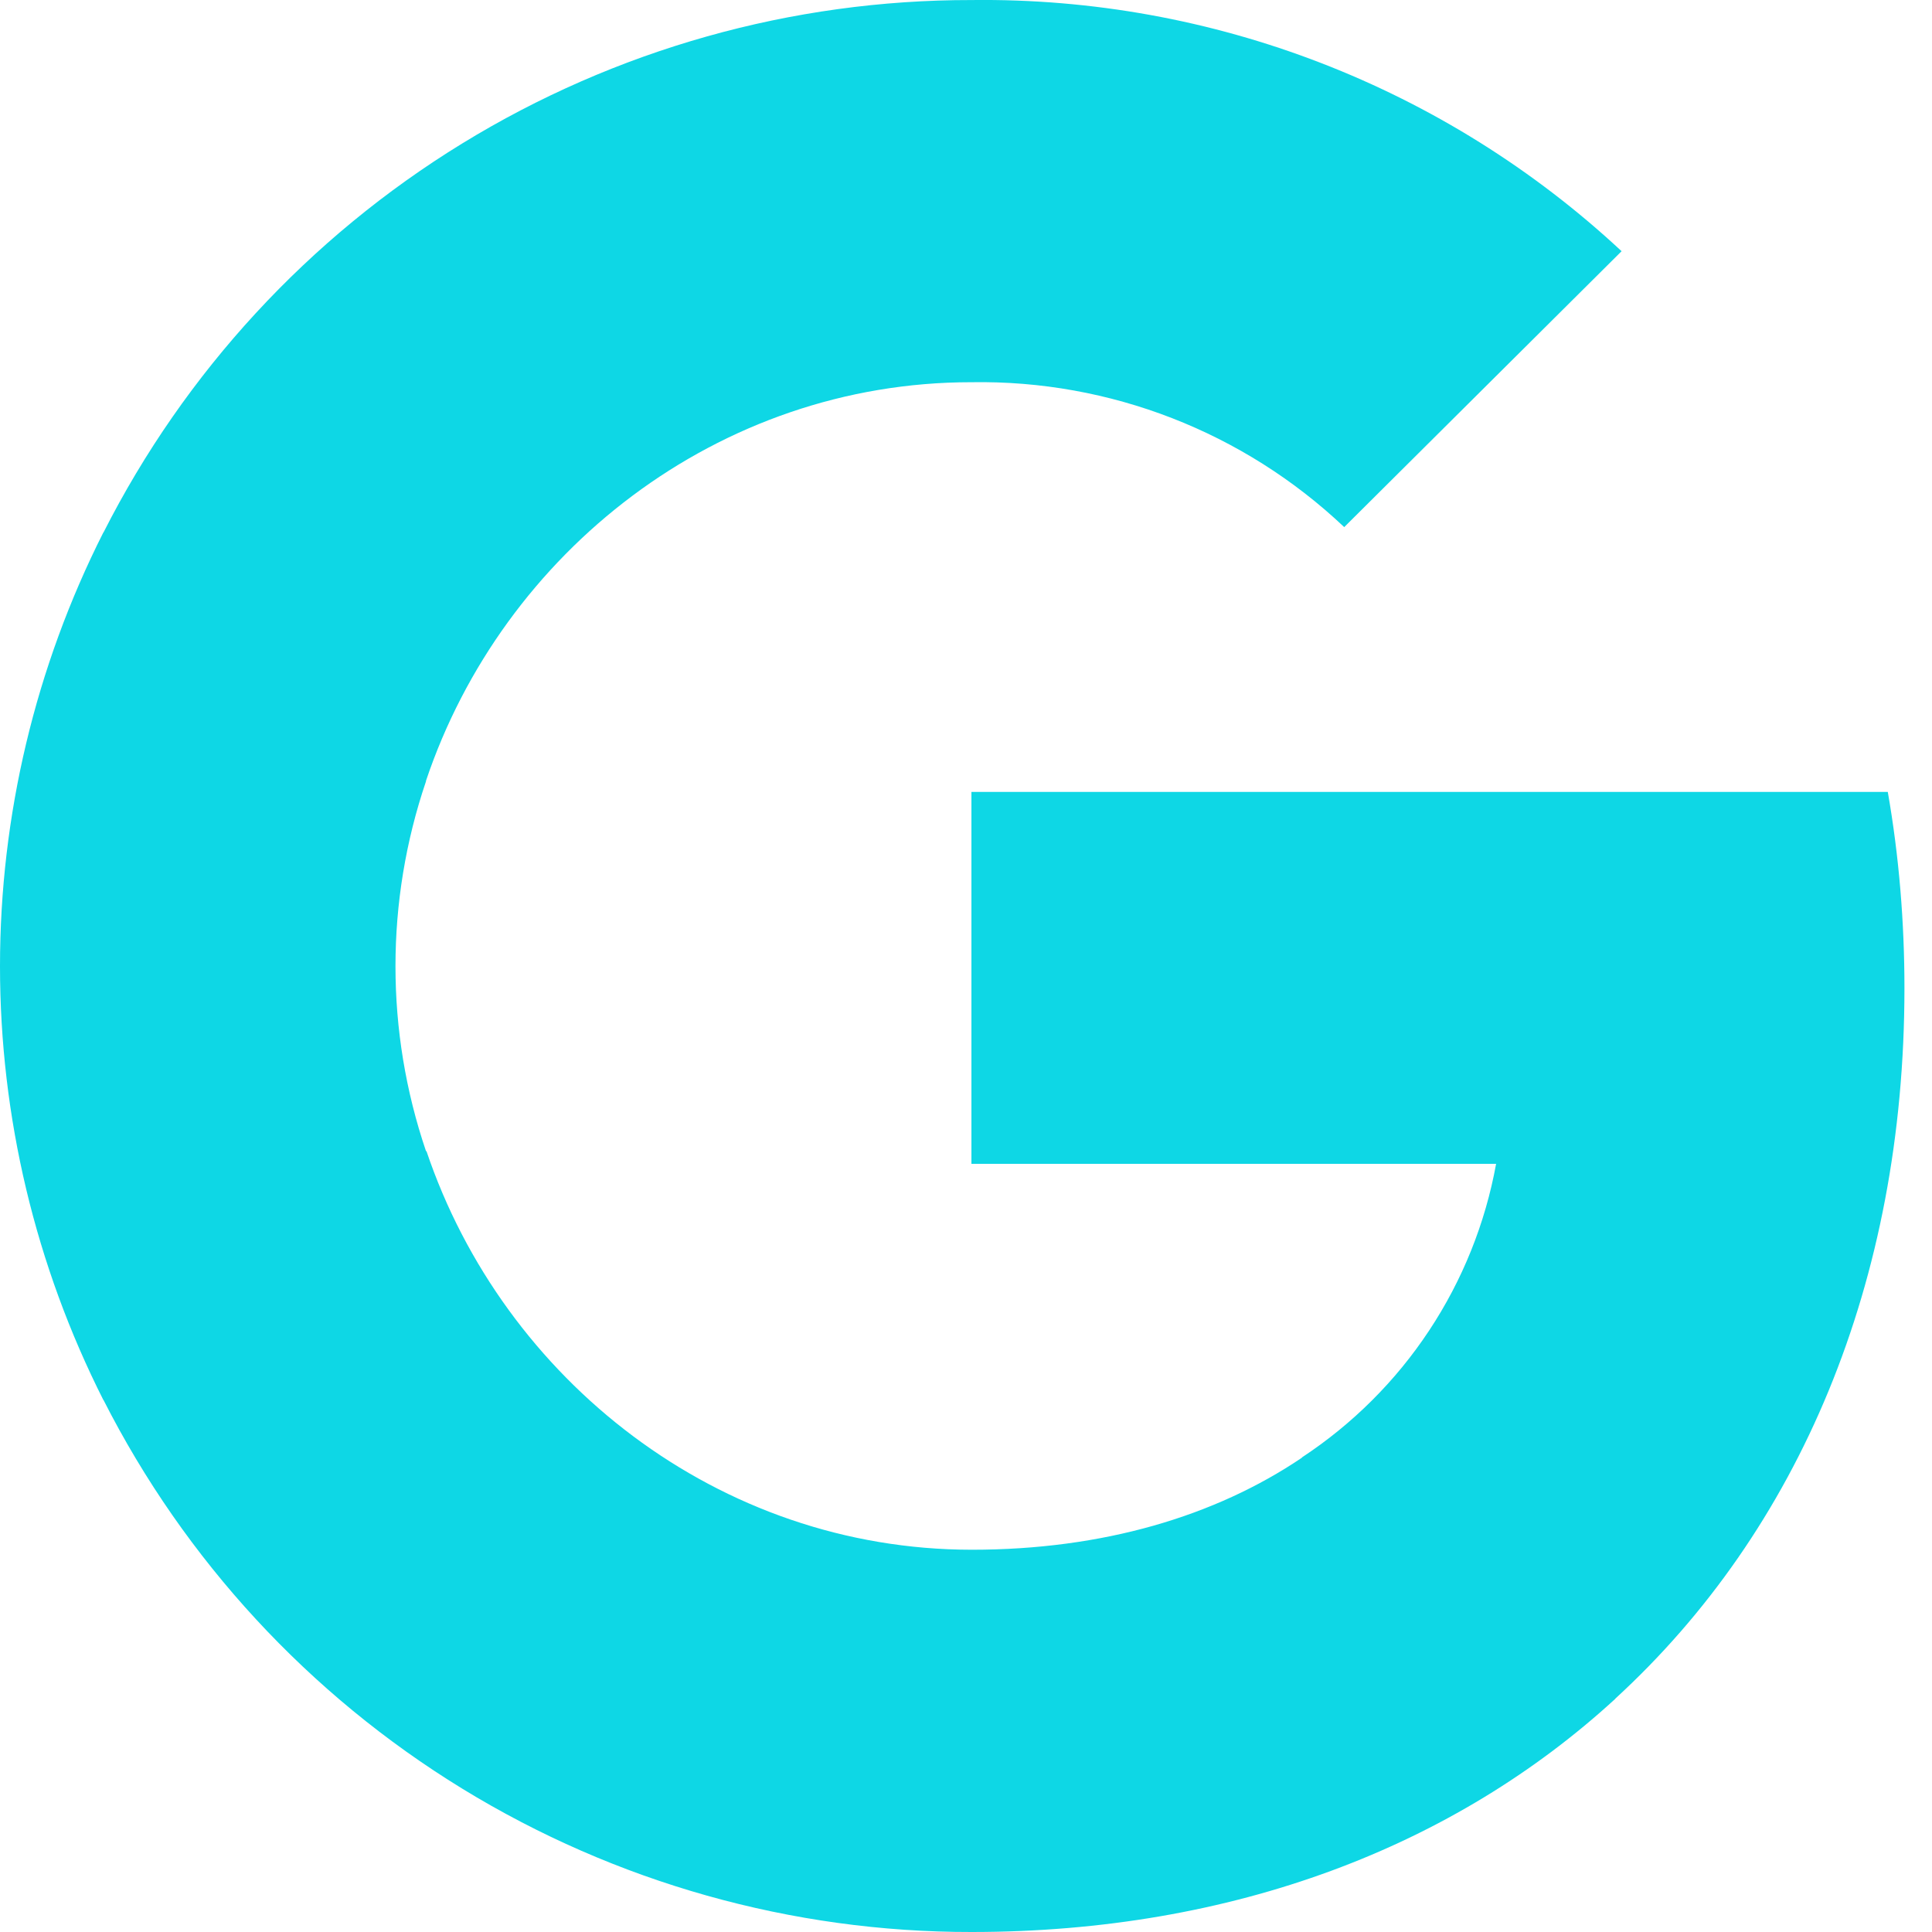 <svg width="42" height="42" viewBox="0 0 42 42" fill="none" xmlns="http://www.w3.org/2000/svg">
<g clip-path="url(#clip0_2023_54304)">
<path d="M21.121 0.001C26.358 -0.064 31.419 1.891 35.252 5.461L29.222 11.459C27.037 9.391 24.129 8.26 21.121 8.309H21.115C15.609 8.309 10.931 12.002 9.261 16.973V16.985C8.376 19.592 8.376 22.418 9.261 25.025H9.271C10.948 29.994 15.619 33.689 21.127 33.69C23.969 33.69 26.411 32.966 28.303 31.689V31.683C29.401 30.96 30.343 30.022 31.068 28.925C31.794 27.828 32.289 26.595 32.524 25.301H21.118V17.216H41.039C41.285 18.62 41.401 20.054 41.401 21.482C41.401 27.87 39.108 33.268 35.114 36.928L35.116 36.93C31.618 40.14 26.815 42 21.121 42C17.214 42.005 13.382 40.926 10.051 38.885C6.719 36.843 4.019 33.918 2.25 30.435V30.432L2.247 30.435C0.77 27.511 0 24.281 0 21.005C3.06016e-05 17.729 0.77 14.499 2.247 11.575H2.25C4.017 8.089 6.717 5.162 10.048 3.119C13.379 1.076 17.213 -0.004 21.121 0.001Z" fill="#0ED7E5"/>
</g>
<defs>
<clipPath id="clip0_2023_54304">
<rect width="42" height="42" fill="white"/>
</clipPath>
</defs>
</svg>
